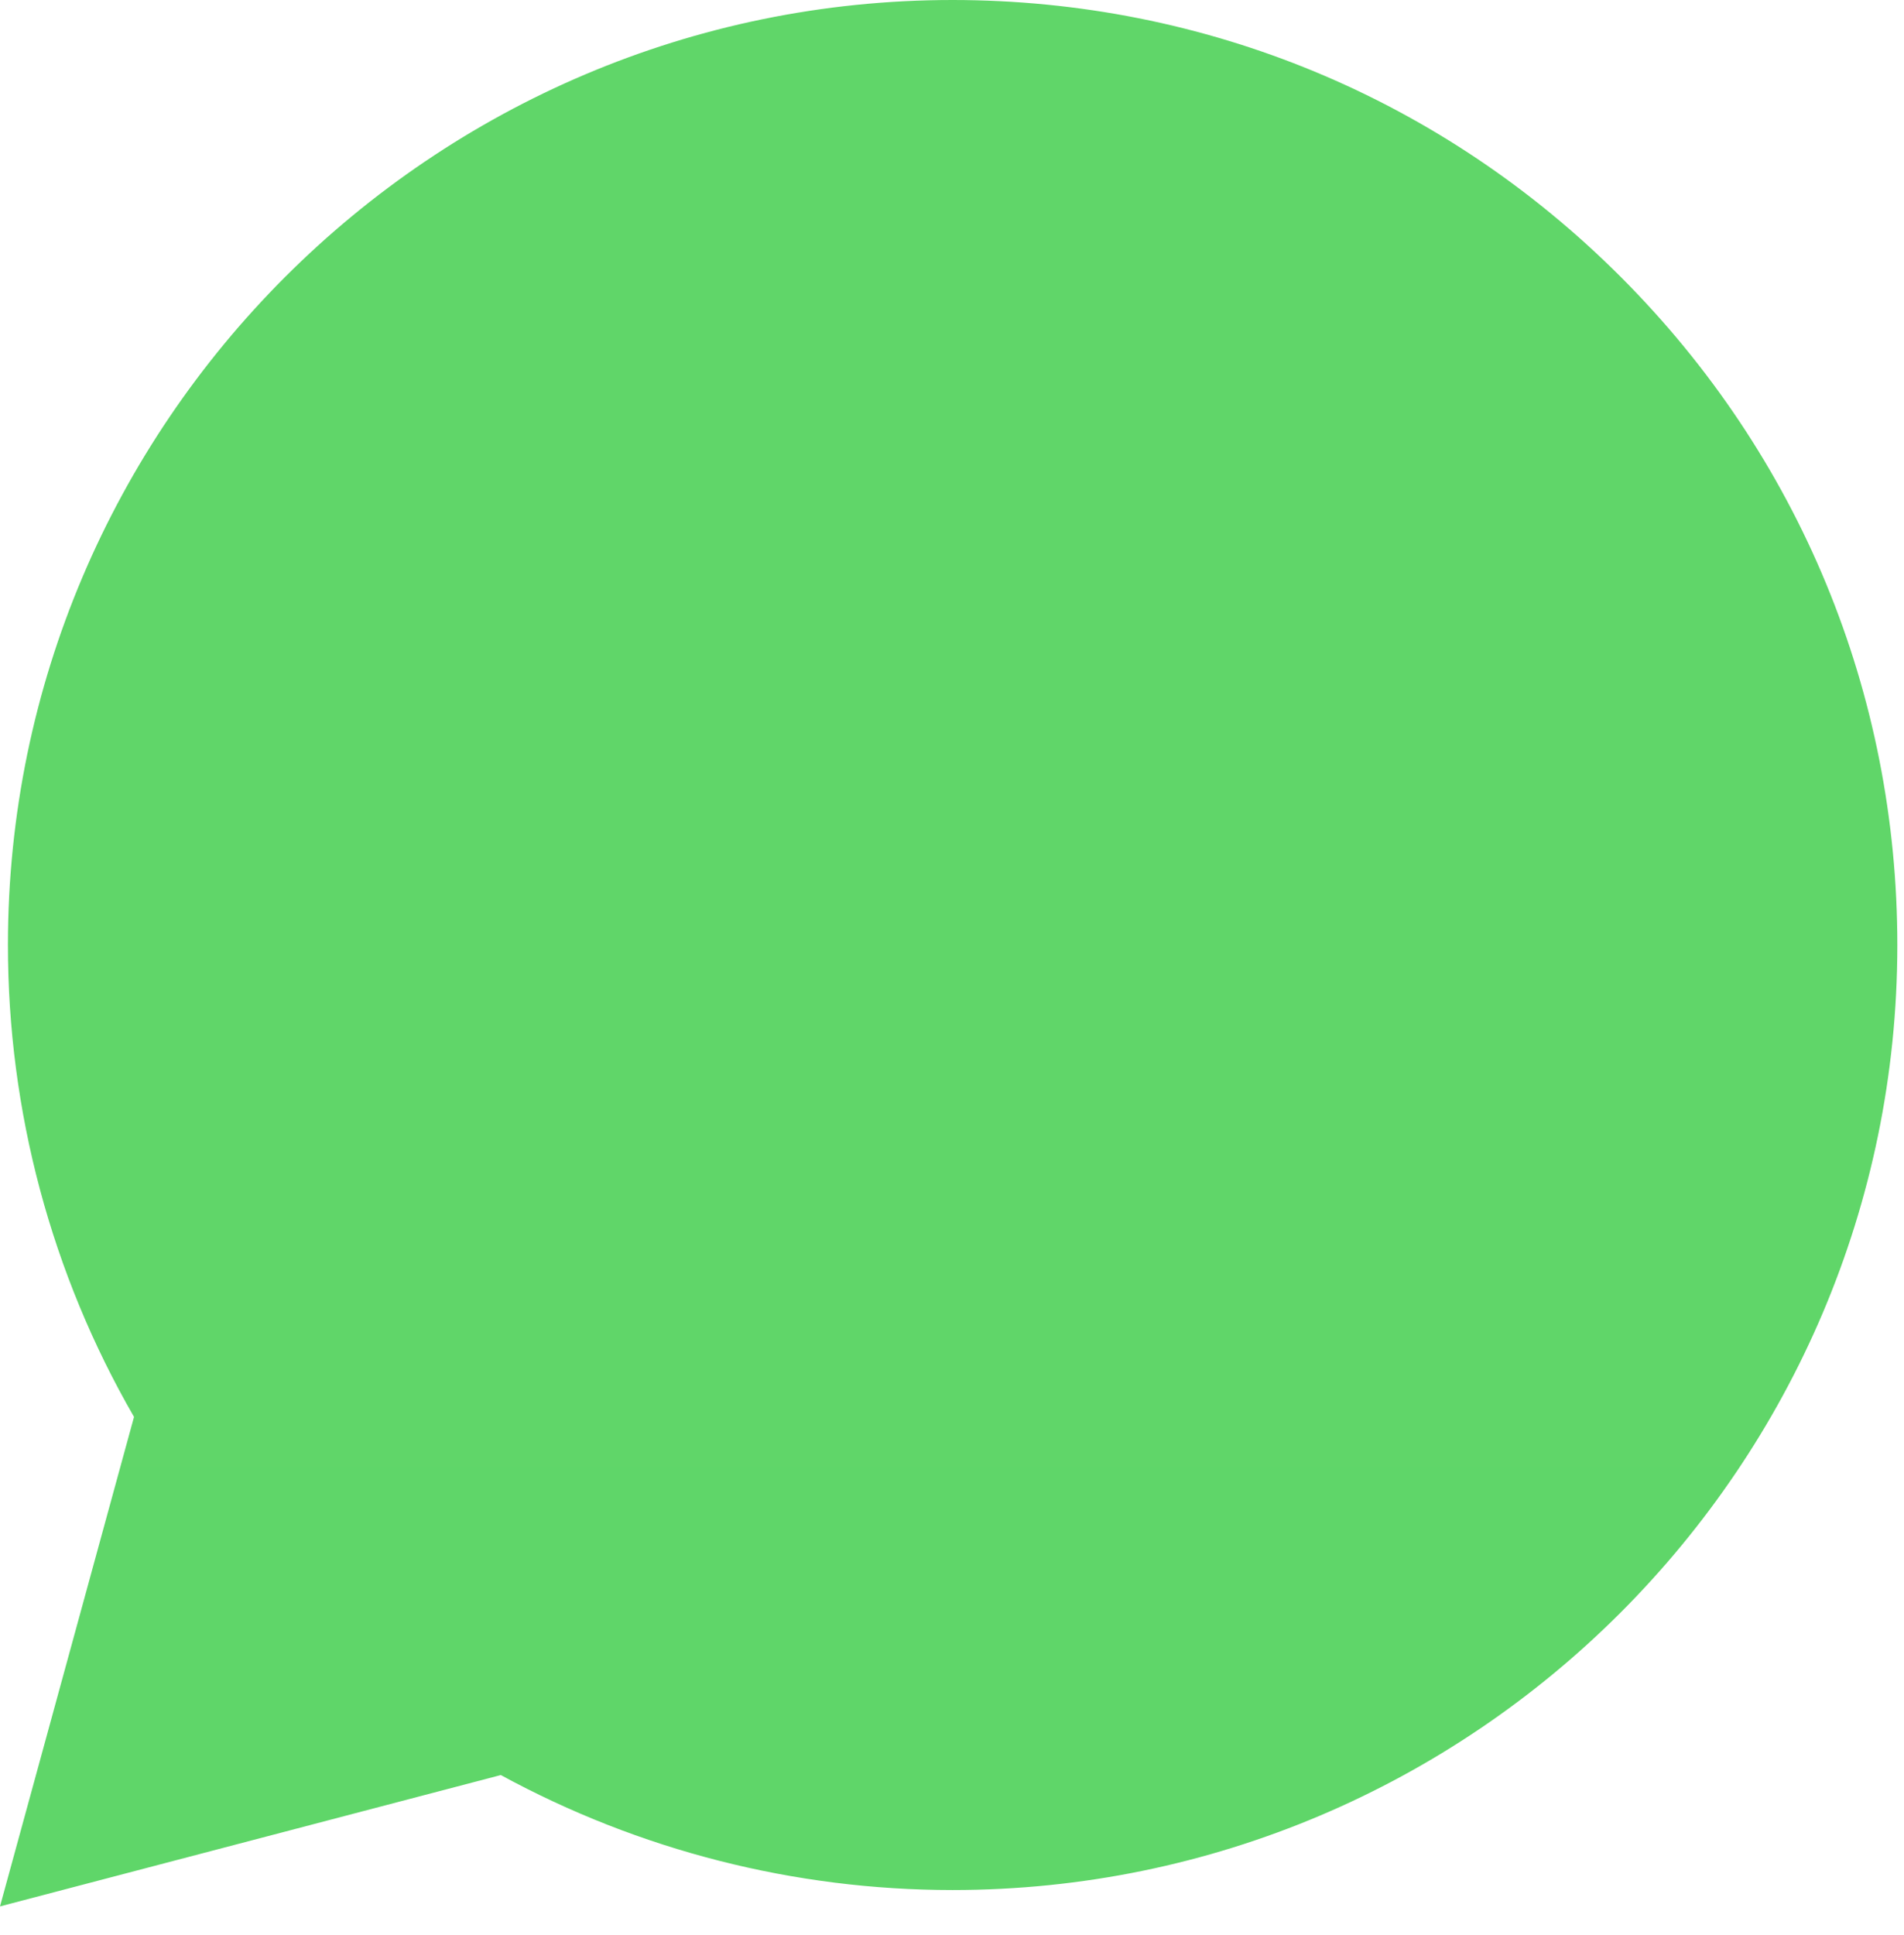 <?xml version="1.0" encoding="utf-8"?>
<svg xmlns="http://www.w3.org/2000/svg" fill="none" height="100%" overflow="visible" preserveAspectRatio="none" style="display: block;" viewBox="0 0 62 63" width="100%">
<path d="M0.258 30.751C0.256 36.17 1.672 41.462 4.364 46.126L0 62.061L16.308 57.785C20.819 60.241 25.872 61.527 31.008 61.528H31.021C47.975 61.528 61.776 47.732 61.783 30.775C61.786 22.558 58.59 14.832 52.781 9.019C46.974 3.207 39.25 0.004 31.02 0C14.065 0 0.265 13.795 0.258 30.751" fill="url(#paint0_linear_0_1139)" id="Vector"/>
<defs>
<linearGradient gradientUnits="userSpaceOnUse" id="paint0_linear_0_1139" x1="3089.16" x2="3089.16" y1="6206.13" y2="0">
<stop stop-color="#1FAF38"/>
<stop offset="1" stop-color="#60D669"/>
</linearGradient>
</defs>
</svg>